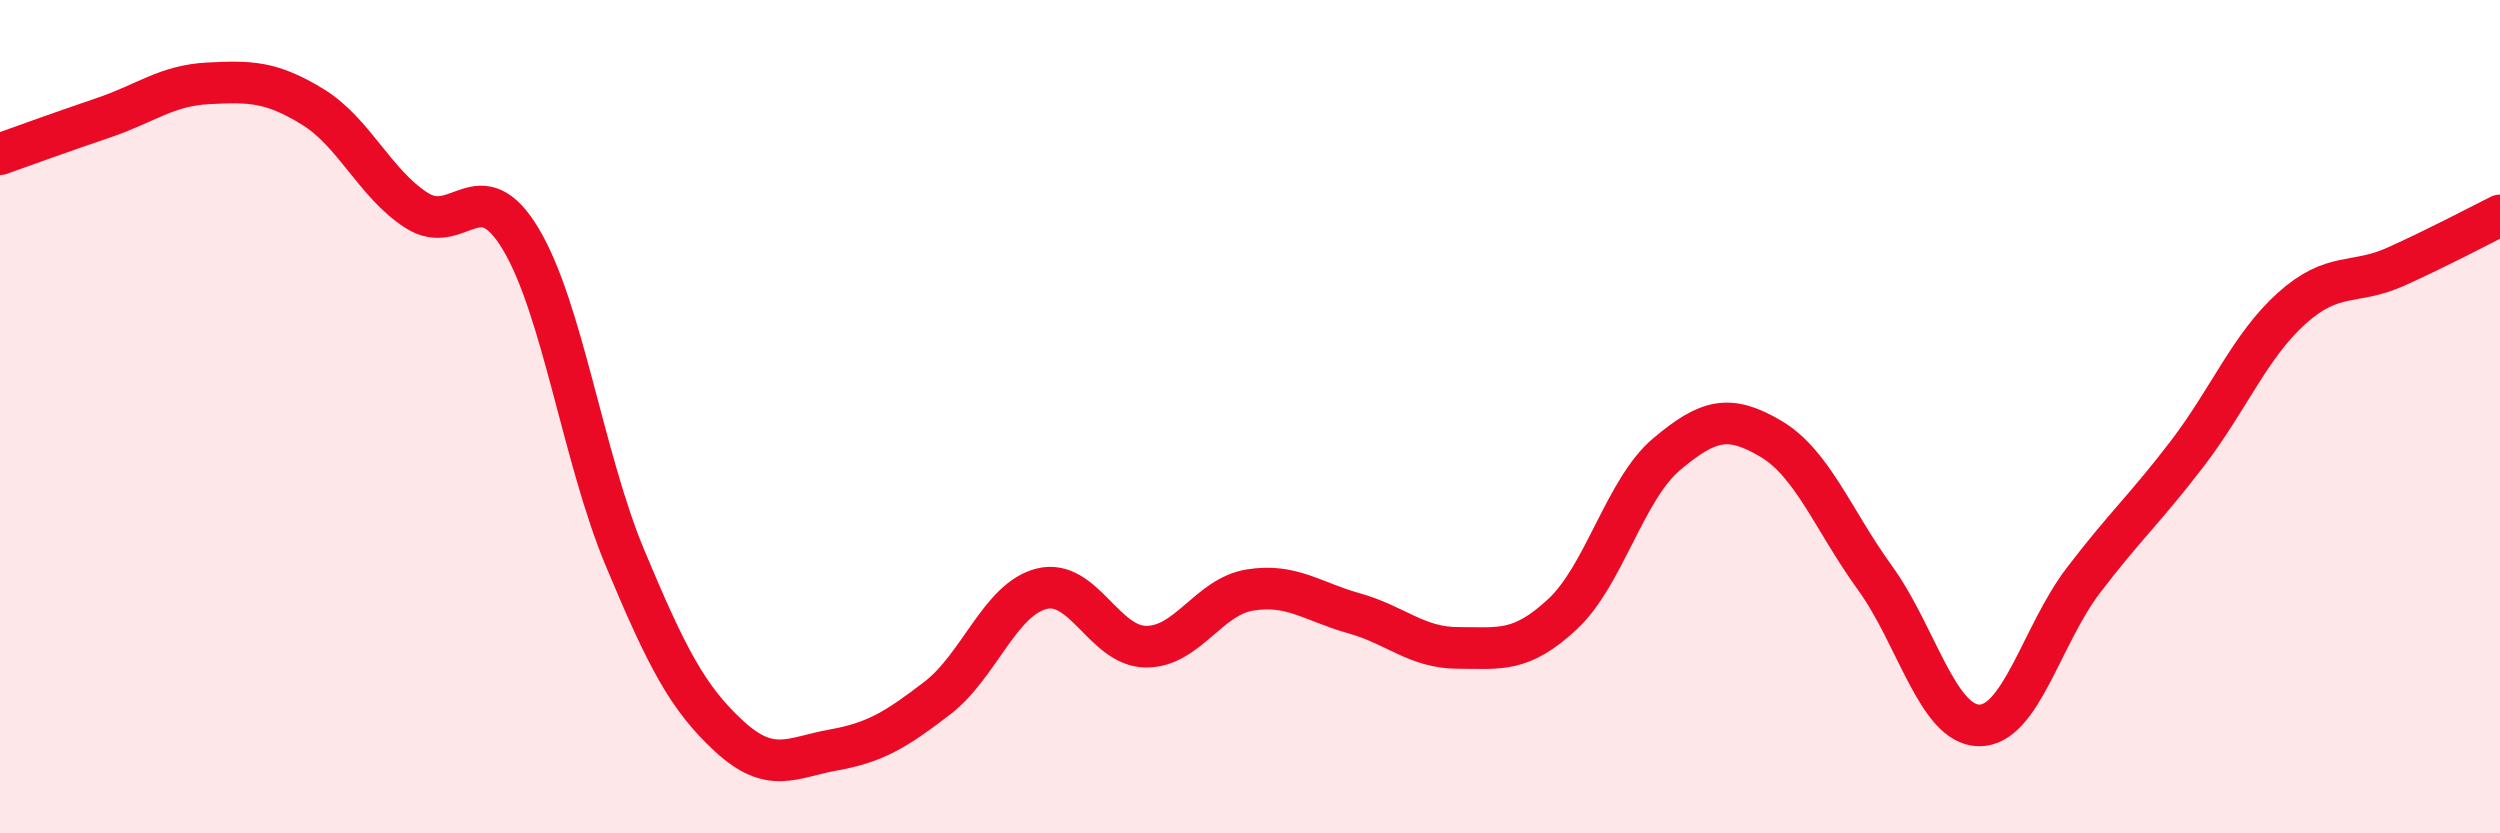 
    <svg width="60" height="20" viewBox="0 0 60 20" xmlns="http://www.w3.org/2000/svg">
      <path
        d="M 0,3.7 C 0.5,3.52 1.5,3.16 2.5,2.82 C 3.5,2.48 4,2.05 5,2 C 6,1.95 6.5,1.95 7.5,2.56 C 8.5,3.17 9,4.41 10,5.05 C 11,5.69 11.5,4.07 12.5,5.74 C 13.5,7.41 14,11 15,13.39 C 16,15.78 16.5,16.75 17.5,17.67 C 18.5,18.59 19,18.18 20,18 C 21,17.82 21.5,17.52 22.5,16.75 C 23.5,15.98 24,14.38 25,14.13 C 26,13.88 26.5,15.51 27.5,15.52 C 28.5,15.53 29,14.32 30,14.16 C 31,14 31.5,14.44 32.5,14.72 C 33.5,15 34,15.55 35,15.55 C 36,15.55 36.5,15.67 37.5,14.74 C 38.5,13.81 39,11.74 40,10.9 C 41,10.06 41.5,9.94 42.5,10.53 C 43.5,11.12 44,12.49 45,13.87 C 46,15.25 46.5,17.4 47.5,17.41 C 48.5,17.42 49,15.24 50,13.93 C 51,12.62 51.5,12.19 52.5,10.88 C 53.5,9.57 54,8.3 55,7.4 C 56,6.5 56.5,6.85 57.5,6.4 C 58.5,5.95 59.5,5.42 60,5.17L60 20L0 20Z"
        fill="#EB0A25"
        opacity="0.1"
        stroke-linecap="round"
        stroke-linejoin="round"
      />
      <path
        d="M 0,3.7 C 0.5,3.52 1.5,3.16 2.5,2.82 C 3.5,2.48 4,2.05 5,2 C 6,1.95 6.5,1.95 7.5,2.56 C 8.5,3.17 9,4.41 10,5.05 C 11,5.69 11.5,4.07 12.5,5.74 C 13.5,7.41 14,11 15,13.39 C 16,15.78 16.5,16.75 17.5,17.67 C 18.5,18.59 19,18.18 20,18 C 21,17.82 21.5,17.52 22.5,16.75 C 23.5,15.98 24,14.38 25,14.13 C 26,13.88 26.5,15.51 27.5,15.52 C 28.5,15.53 29,14.32 30,14.16 C 31,14 31.5,14.44 32.5,14.72 C 33.5,15 34,15.55 35,15.55 C 36,15.55 36.5,15.67 37.5,14.74 C 38.5,13.81 39,11.74 40,10.9 C 41,10.06 41.5,9.94 42.5,10.53 C 43.5,11.12 44,12.49 45,13.87 C 46,15.25 46.5,17.4 47.5,17.41 C 48.5,17.42 49,15.24 50,13.93 C 51,12.62 51.5,12.19 52.5,10.88 C 53.5,9.57 54,8.3 55,7.4 C 56,6.5 56.5,6.85 57.5,6.4 C 58.5,5.95 59.5,5.42 60,5.17"
        stroke="#EB0A25"
        stroke-width="1"
        fill="none"
        stroke-linecap="round"
        stroke-linejoin="round"
      />
    </svg>
  